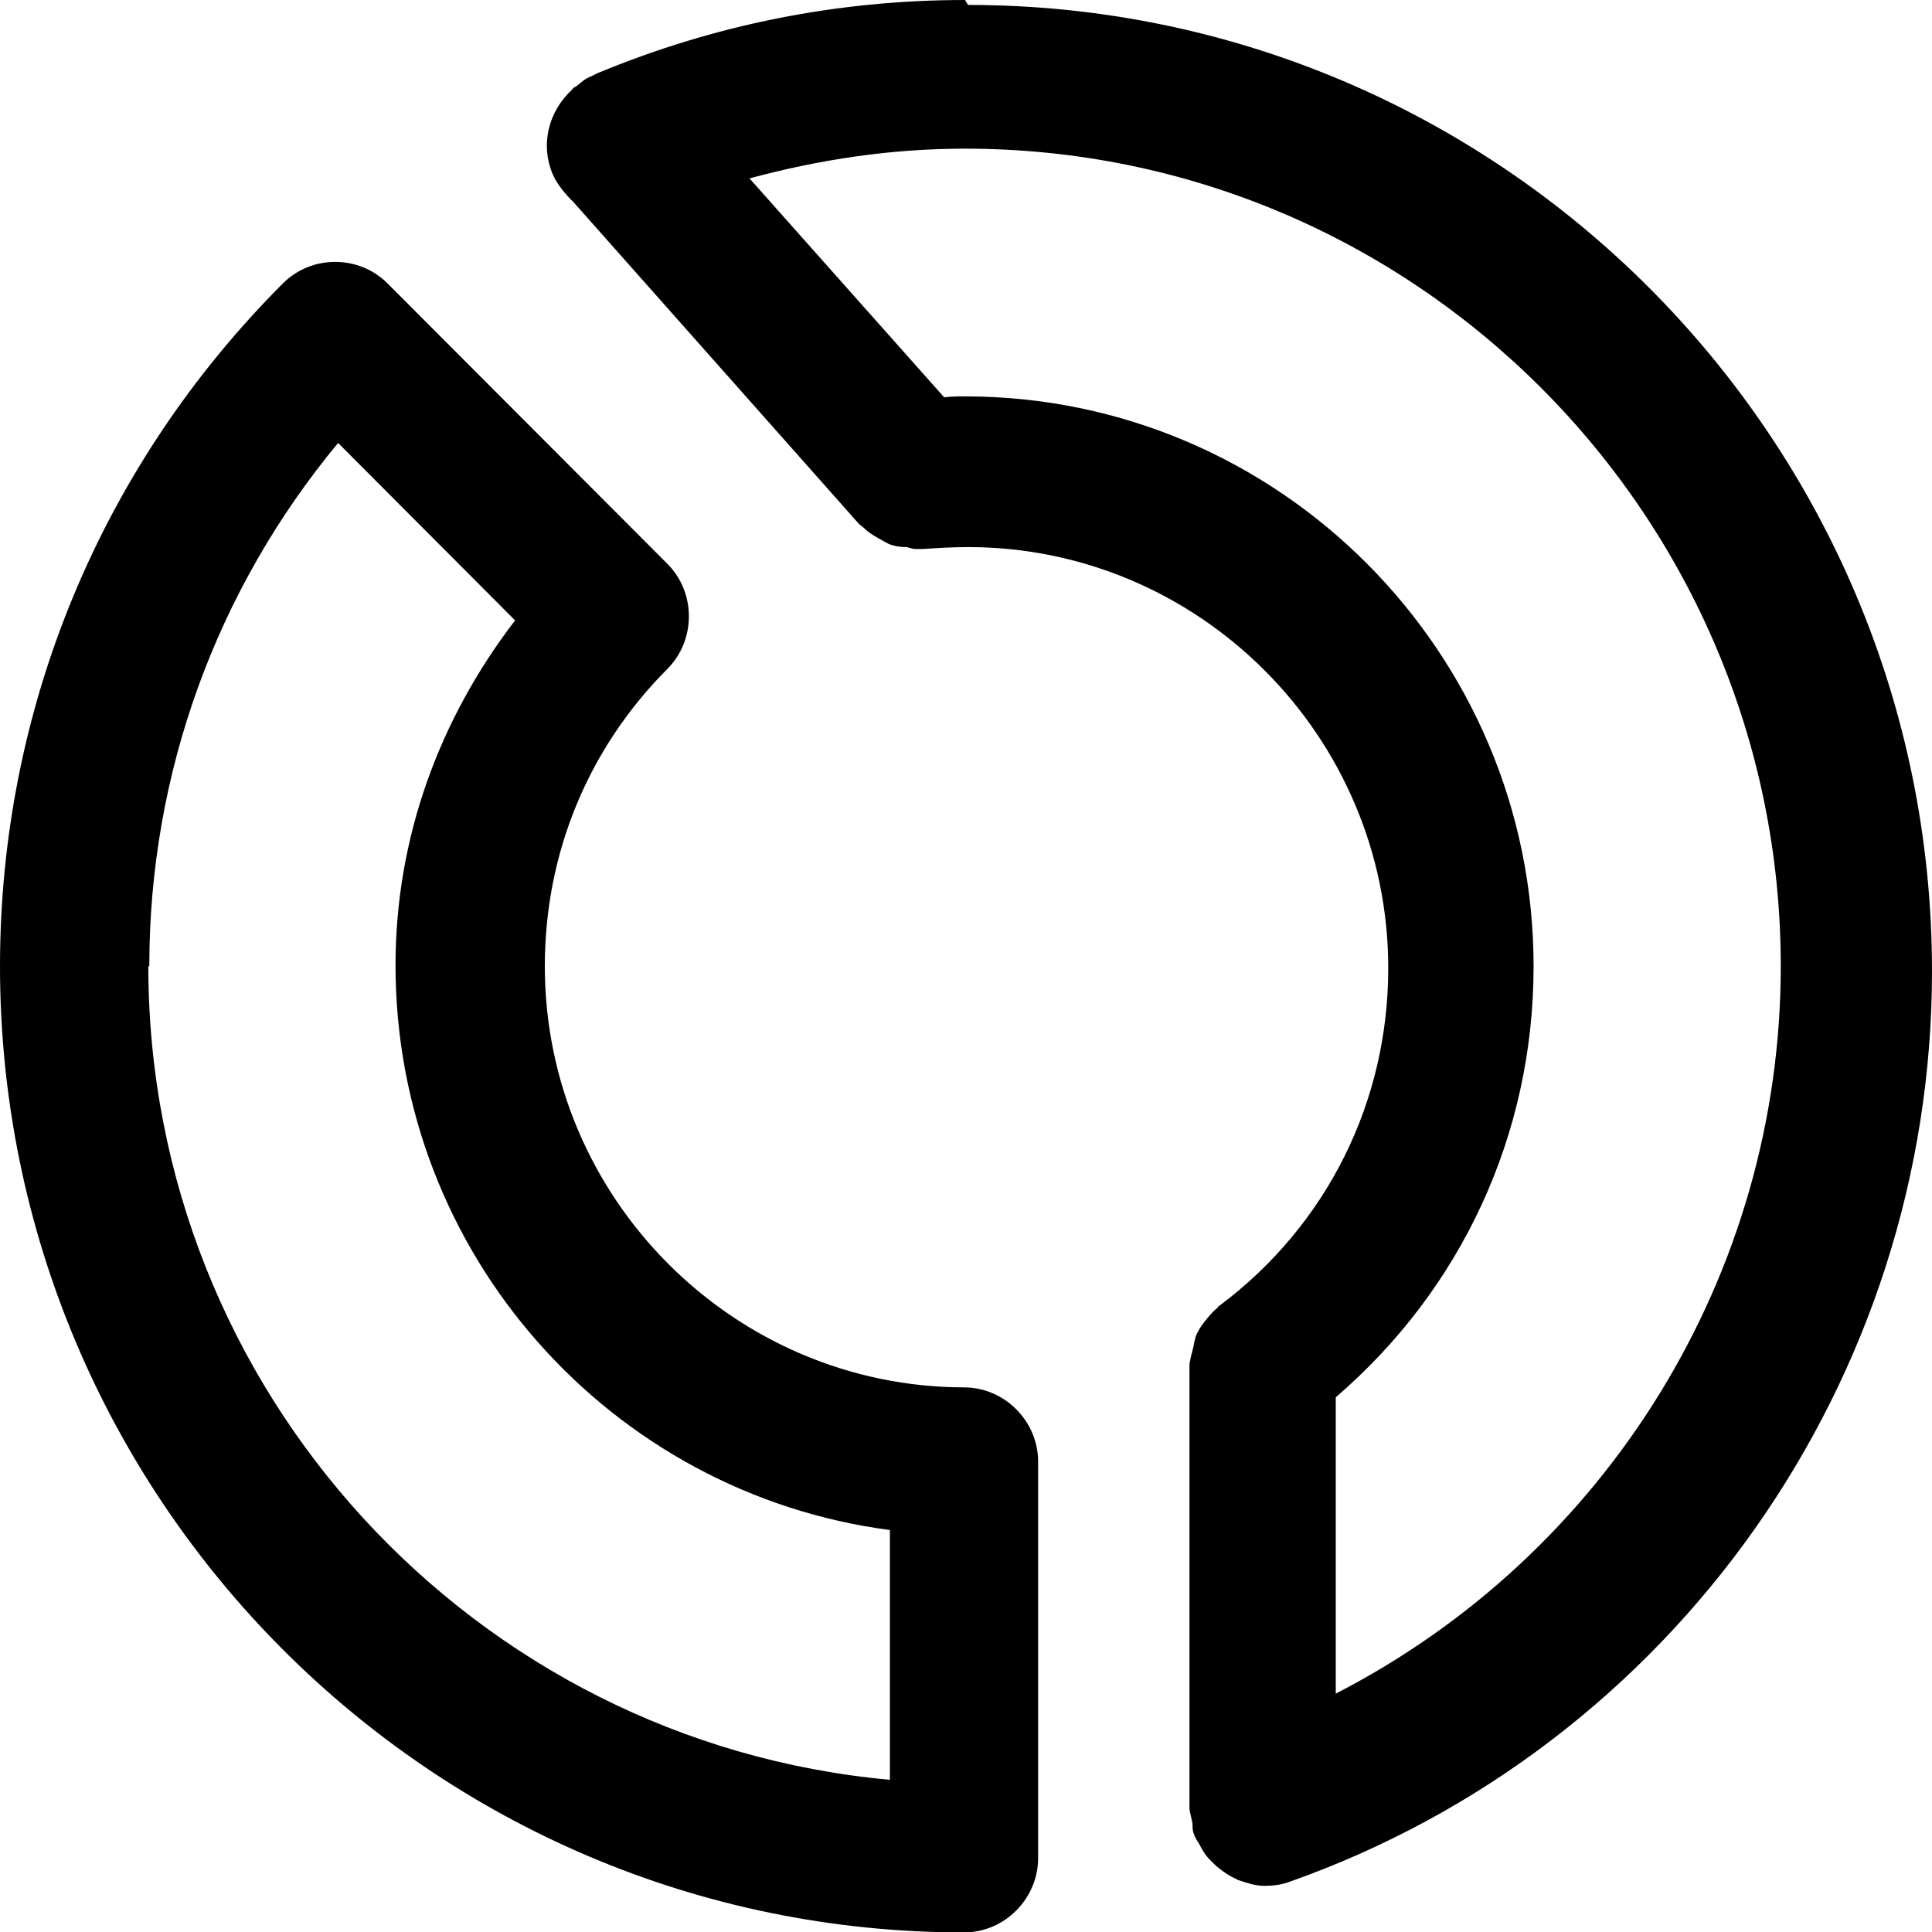 <svg width="18" height="18" viewBox="0 0 18 18" fill="none" xmlns="http://www.w3.org/2000/svg">
<path d="M8.991 0C7.803 0 6.651 0.231 5.564 0.683C5.564 0.683 5.527 0.702 5.509 0.711C5.454 0.729 5.417 0.766 5.371 0.803C5.361 0.812 5.343 0.812 5.334 0.831C5.113 1.034 5.03 1.339 5.15 1.625C5.196 1.727 5.269 1.81 5.343 1.883L8.005 4.884C8.005 4.884 8.033 4.903 8.051 4.921C8.088 4.958 8.134 4.986 8.18 5.013C8.217 5.032 8.245 5.05 8.282 5.069C8.328 5.087 8.383 5.097 8.438 5.097C8.466 5.097 8.493 5.115 8.53 5.115C8.54 5.115 8.558 5.115 8.567 5.115C8.576 5.115 8.586 5.115 8.595 5.115C8.733 5.106 8.871 5.097 9.019 5.097C11.174 5.097 12.934 6.86 12.934 9.02C12.934 10.267 12.363 11.412 11.368 12.16C11.358 12.16 11.349 12.178 11.34 12.187C11.294 12.224 11.257 12.27 11.22 12.317C11.202 12.344 11.183 12.363 11.165 12.4C11.137 12.446 11.128 12.492 11.119 12.547C11.11 12.584 11.1 12.621 11.091 12.658C11.091 12.677 11.082 12.695 11.082 12.714V16.859C11.082 16.859 11.1 16.942 11.11 16.988C11.11 17.025 11.11 17.062 11.128 17.099C11.128 17.099 11.128 17.108 11.137 17.118C11.146 17.145 11.165 17.164 11.174 17.182C11.202 17.238 11.229 17.284 11.275 17.33C11.294 17.349 11.312 17.367 11.331 17.385C11.377 17.422 11.423 17.459 11.478 17.487C11.496 17.496 11.515 17.505 11.533 17.515C11.616 17.542 11.69 17.57 11.782 17.57C11.856 17.57 11.939 17.561 12.012 17.533C15.596 16.268 18 12.852 18 9.048C18 4.081 13.975 0.046 9.019 0.046L8.991 0ZM12.445 15.779V13.018C13.615 12.012 14.288 10.572 14.288 9.002C14.288 6.075 11.911 3.693 8.991 3.693C8.926 3.693 8.862 3.693 8.797 3.702L6.983 1.662C7.637 1.486 8.3 1.385 8.991 1.385C13.182 1.385 16.591 4.801 16.591 9.002C16.591 11.883 14.96 14.486 12.445 15.779Z" fill="black"/>
<path d="M8.991 12.926C6.835 12.926 5.076 11.162 5.076 9.002C5.076 7.949 5.481 6.971 6.218 6.232C6.485 5.964 6.485 5.521 6.218 5.253L3.611 2.641C3.344 2.373 2.902 2.373 2.635 2.641C0.94 4.339 0 6.601 0 9.002C0 13.969 4.026 18.004 8.982 18.004C9.359 18.004 9.672 17.69 9.672 17.311V13.618C9.672 13.24 9.359 12.926 8.982 12.926H8.991ZM1.391 9.002C1.391 7.202 2.017 5.493 3.15 4.127L4.799 5.78C4.09 6.703 3.685 7.811 3.685 8.993C3.685 11.689 5.693 13.914 8.291 14.255V16.582C4.422 16.231 1.382 12.963 1.382 9.002H1.391Z" fill="black"/>
</svg>
